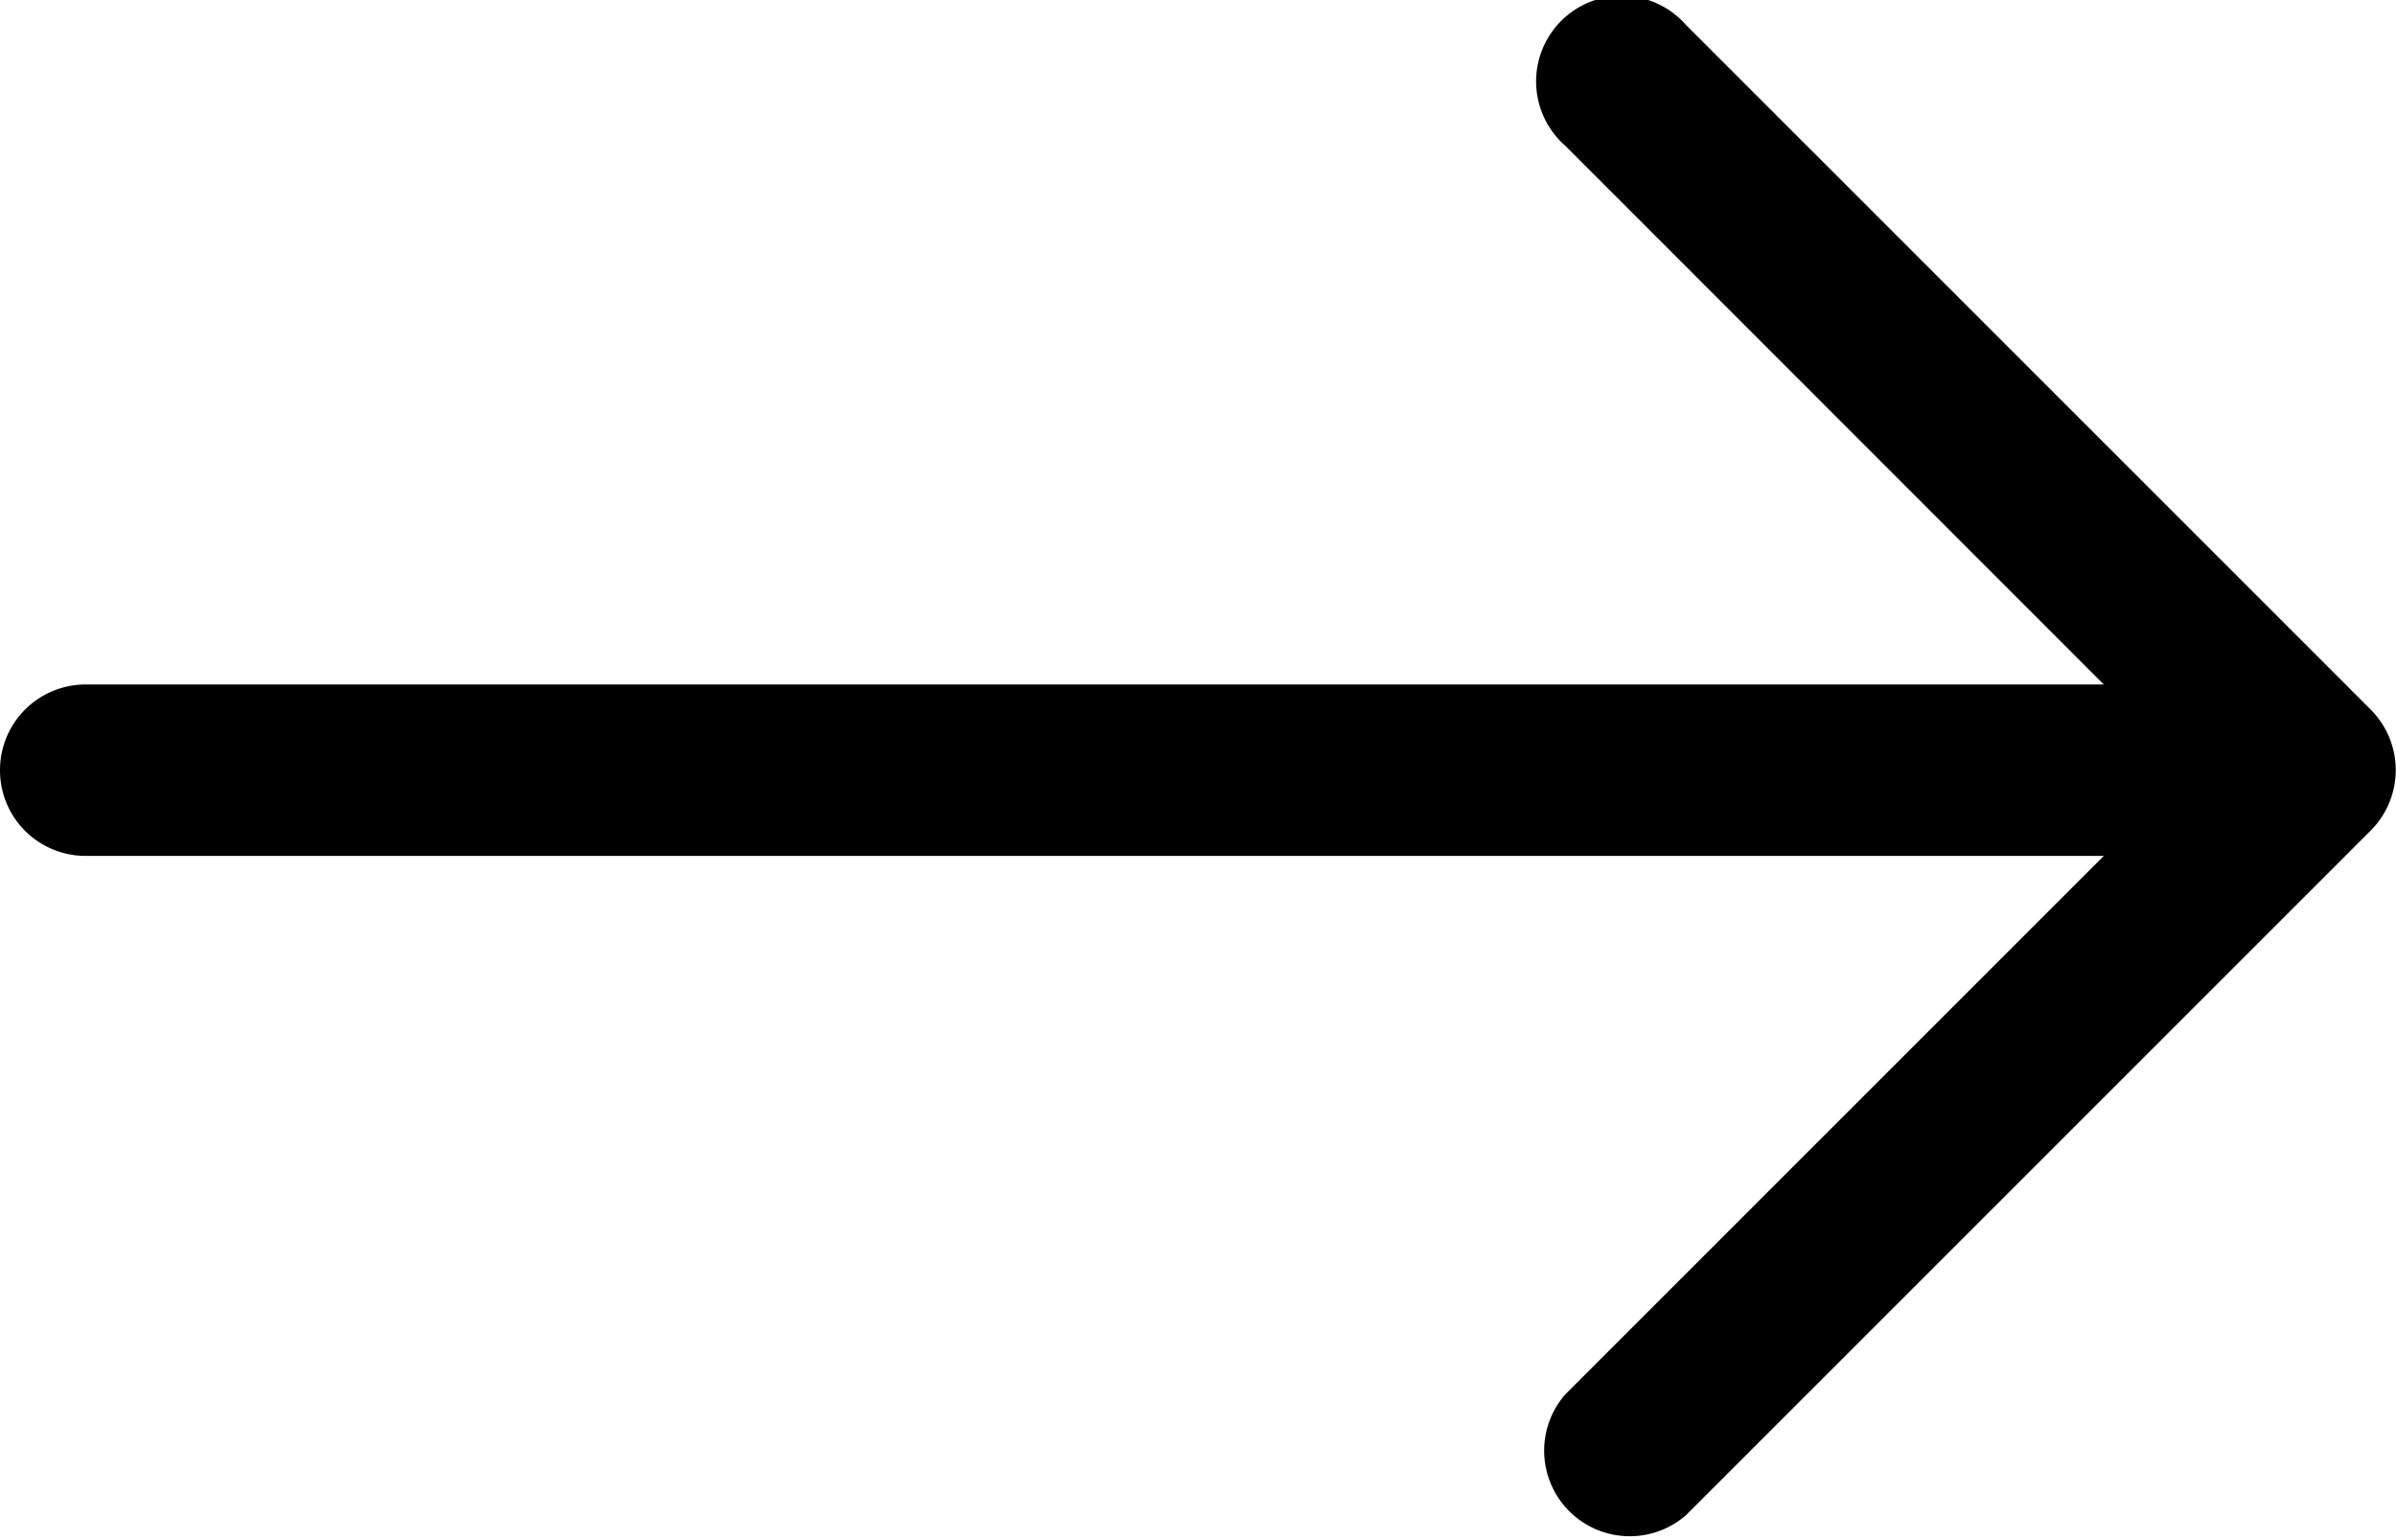 <svg xmlns="http://www.w3.org/2000/svg" width="26.289" height="16.9" viewBox="0 0 26.289 16.9">
  <path id="arrow-right.1" d="M1,11.95a.939.939,0,0,1,.939-.939H24.083L18.175,5.1A.939.939,0,1,1,19.5,3.775l7.511,7.511a.939.939,0,0,1,0,1.328L19.5,20.125A.939.939,0,0,1,18.175,18.8l5.908-5.908H1.939A.939.939,0,0,1,1,11.95Z" transform="translate(-1 -3.5)" fill-rule="evenodd"/>
</svg>
